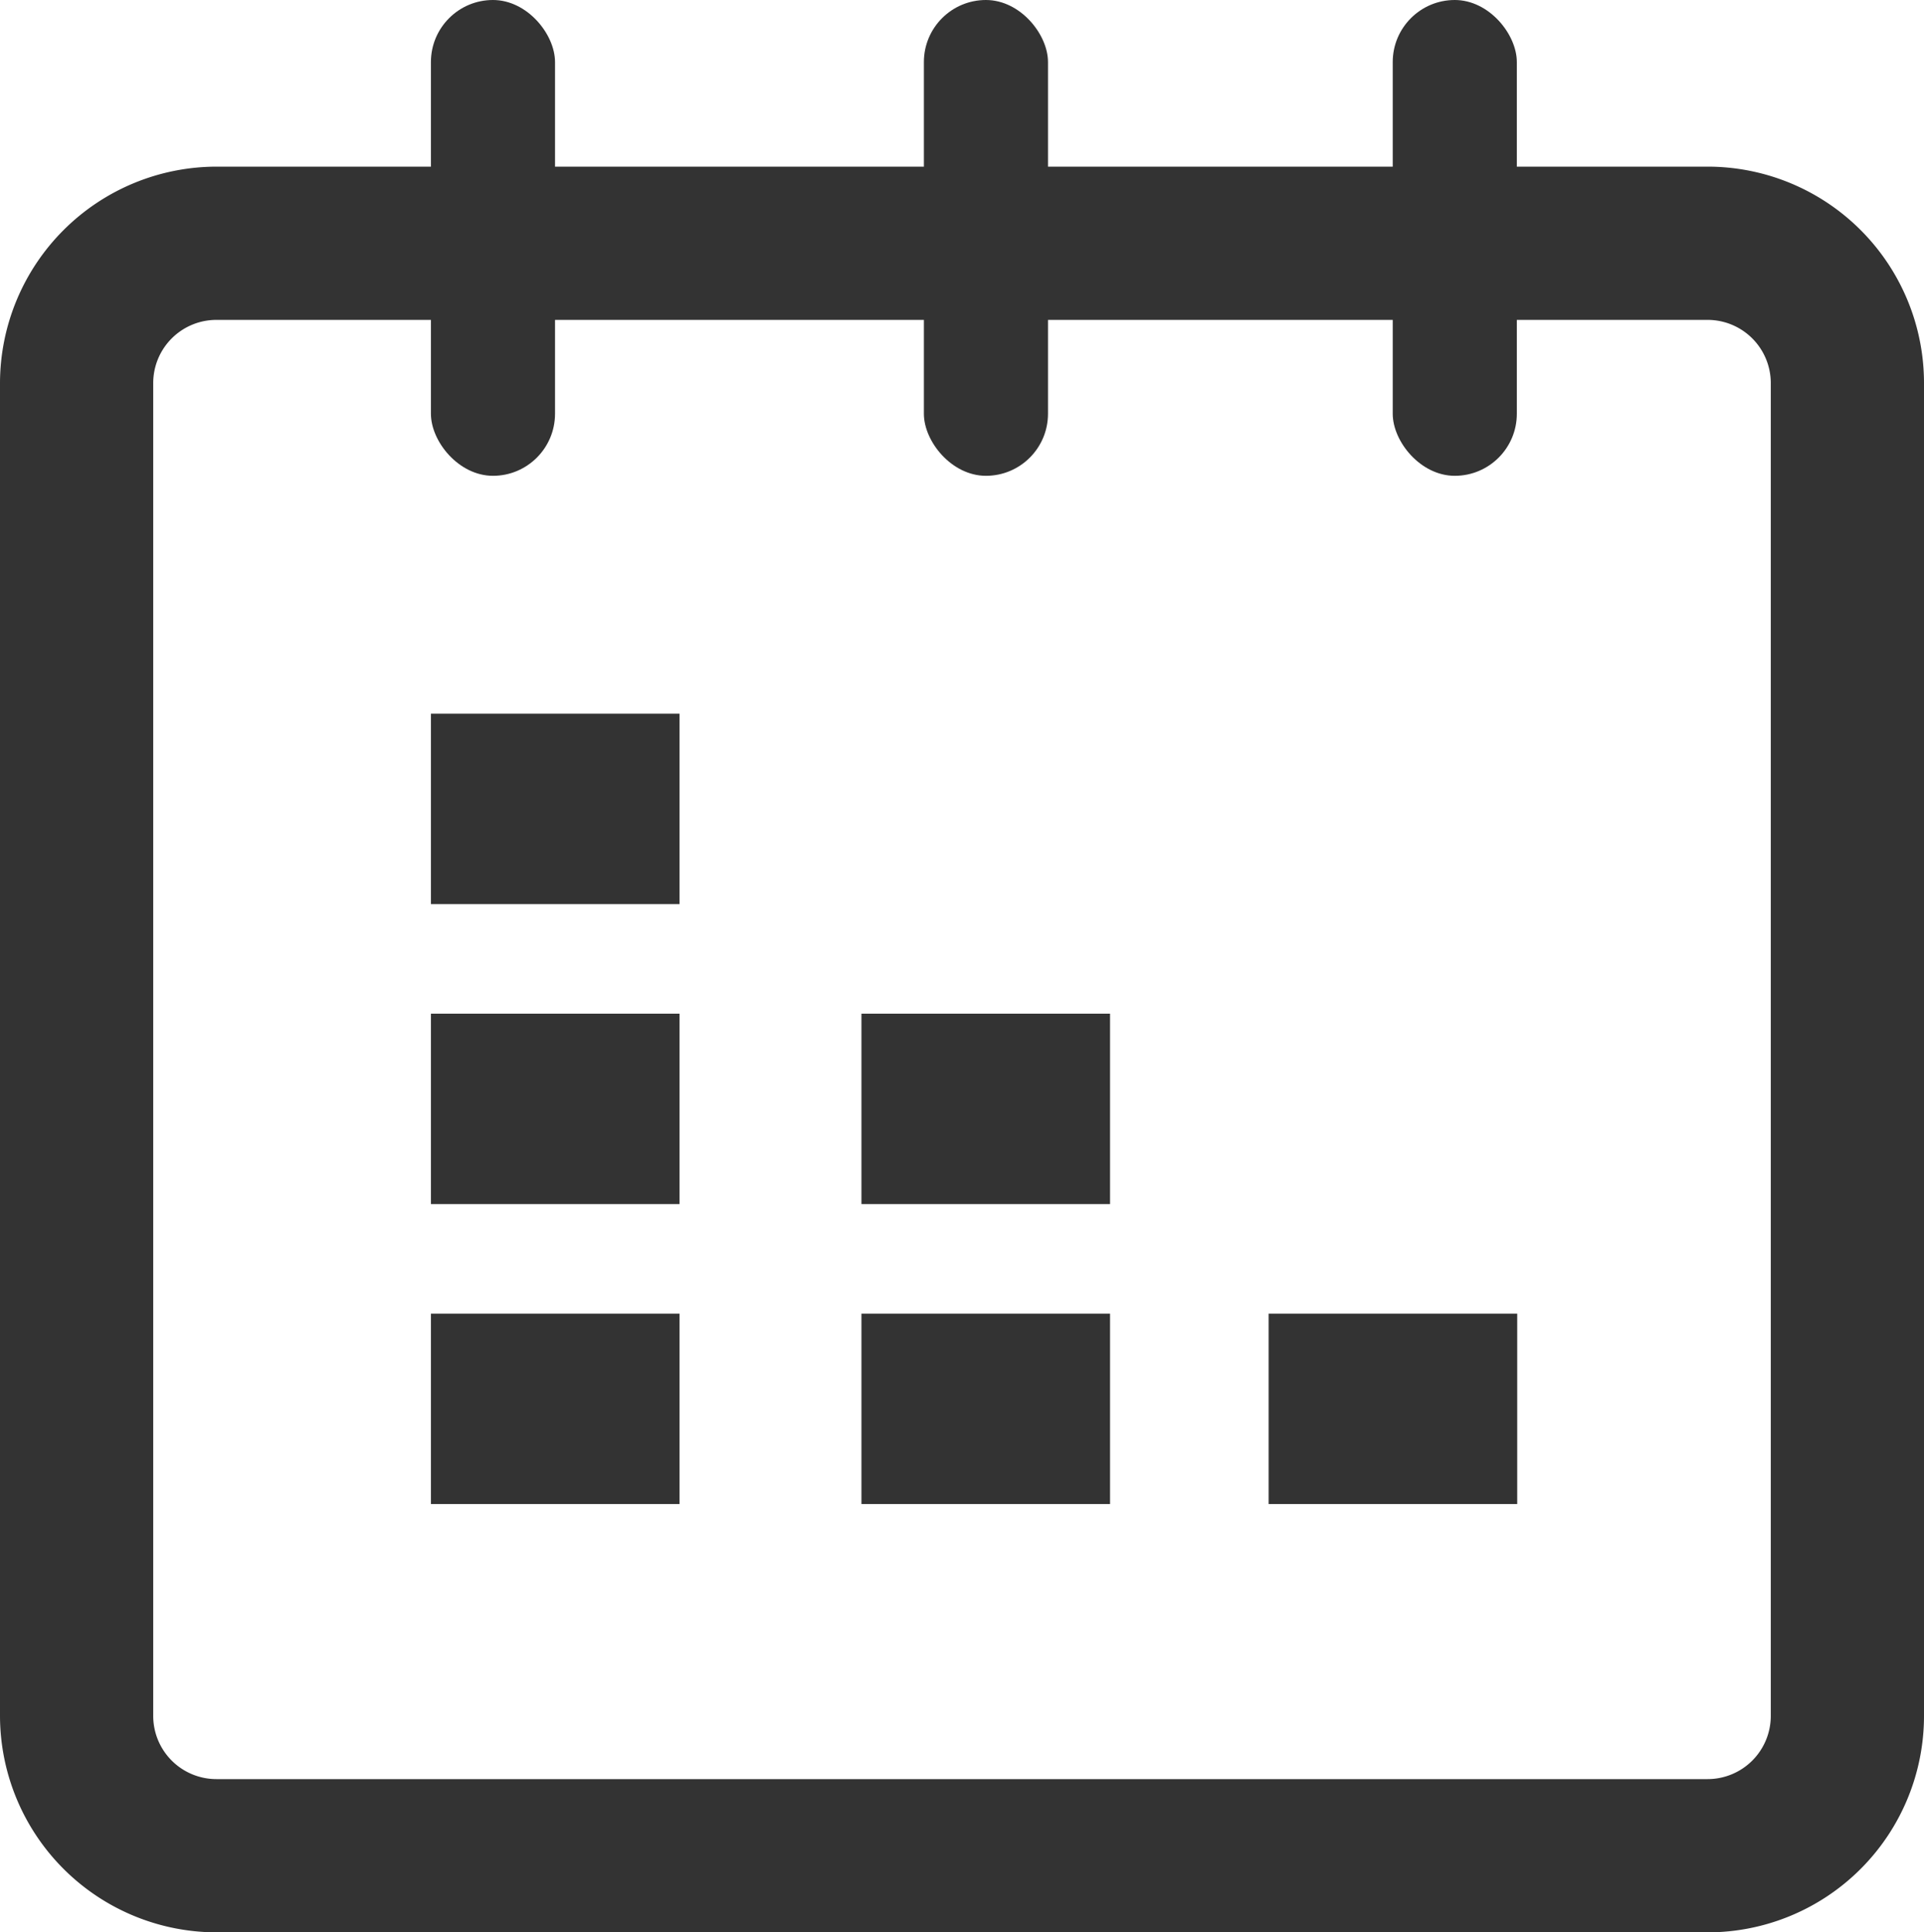 <svg id="Layer_1" data-name="Layer 1" xmlns="http://www.w3.org/2000/svg" viewBox="0 0 50.23 50.44"><defs><style>.cls-1{fill:#333;}</style></defs><path class="cls-1" d="M44.58,50.44H5.65A5.66,5.66,0,0,1,0,44.79V10A5.66,5.66,0,0,1,5.65,4.35H44.58A5.65,5.65,0,0,1,50.23,10V44.79A5.65,5.65,0,0,1,44.58,50.44ZM5.65,8.35A1.65,1.65,0,0,0,4,10V44.79a1.65,1.65,0,0,0,1.65,1.65H44.58a1.65,1.65,0,0,0,1.65-1.65V10a1.65,1.65,0,0,0-1.65-1.65Z"/><rect class="cls-1" x="11.25" y="18.63" width="6.49" height="4.97"/><rect class="cls-1" x="11.25" y="26.46" width="6.49" height="4.97"/><rect class="cls-1" x="11.25" y="34.29" width="6.49" height="4.97"/><rect class="cls-1" x="22.49" y="26.46" width="6.49" height="4.97"/><rect class="cls-1" x="22.49" y="34.29" width="6.49" height="4.97"/><rect class="cls-1" x="33.12" y="34.29" width="6.49" height="4.97"/><rect class="cls-1" x="11.25" width="3.24" height="12.42" rx="1.62"/><rect class="cls-1" x="24.12" width="3.24" height="12.42" rx="1.62"/><rect class="cls-1" x="36.36" width="3.24" height="12.42" rx="1.62"/></svg>